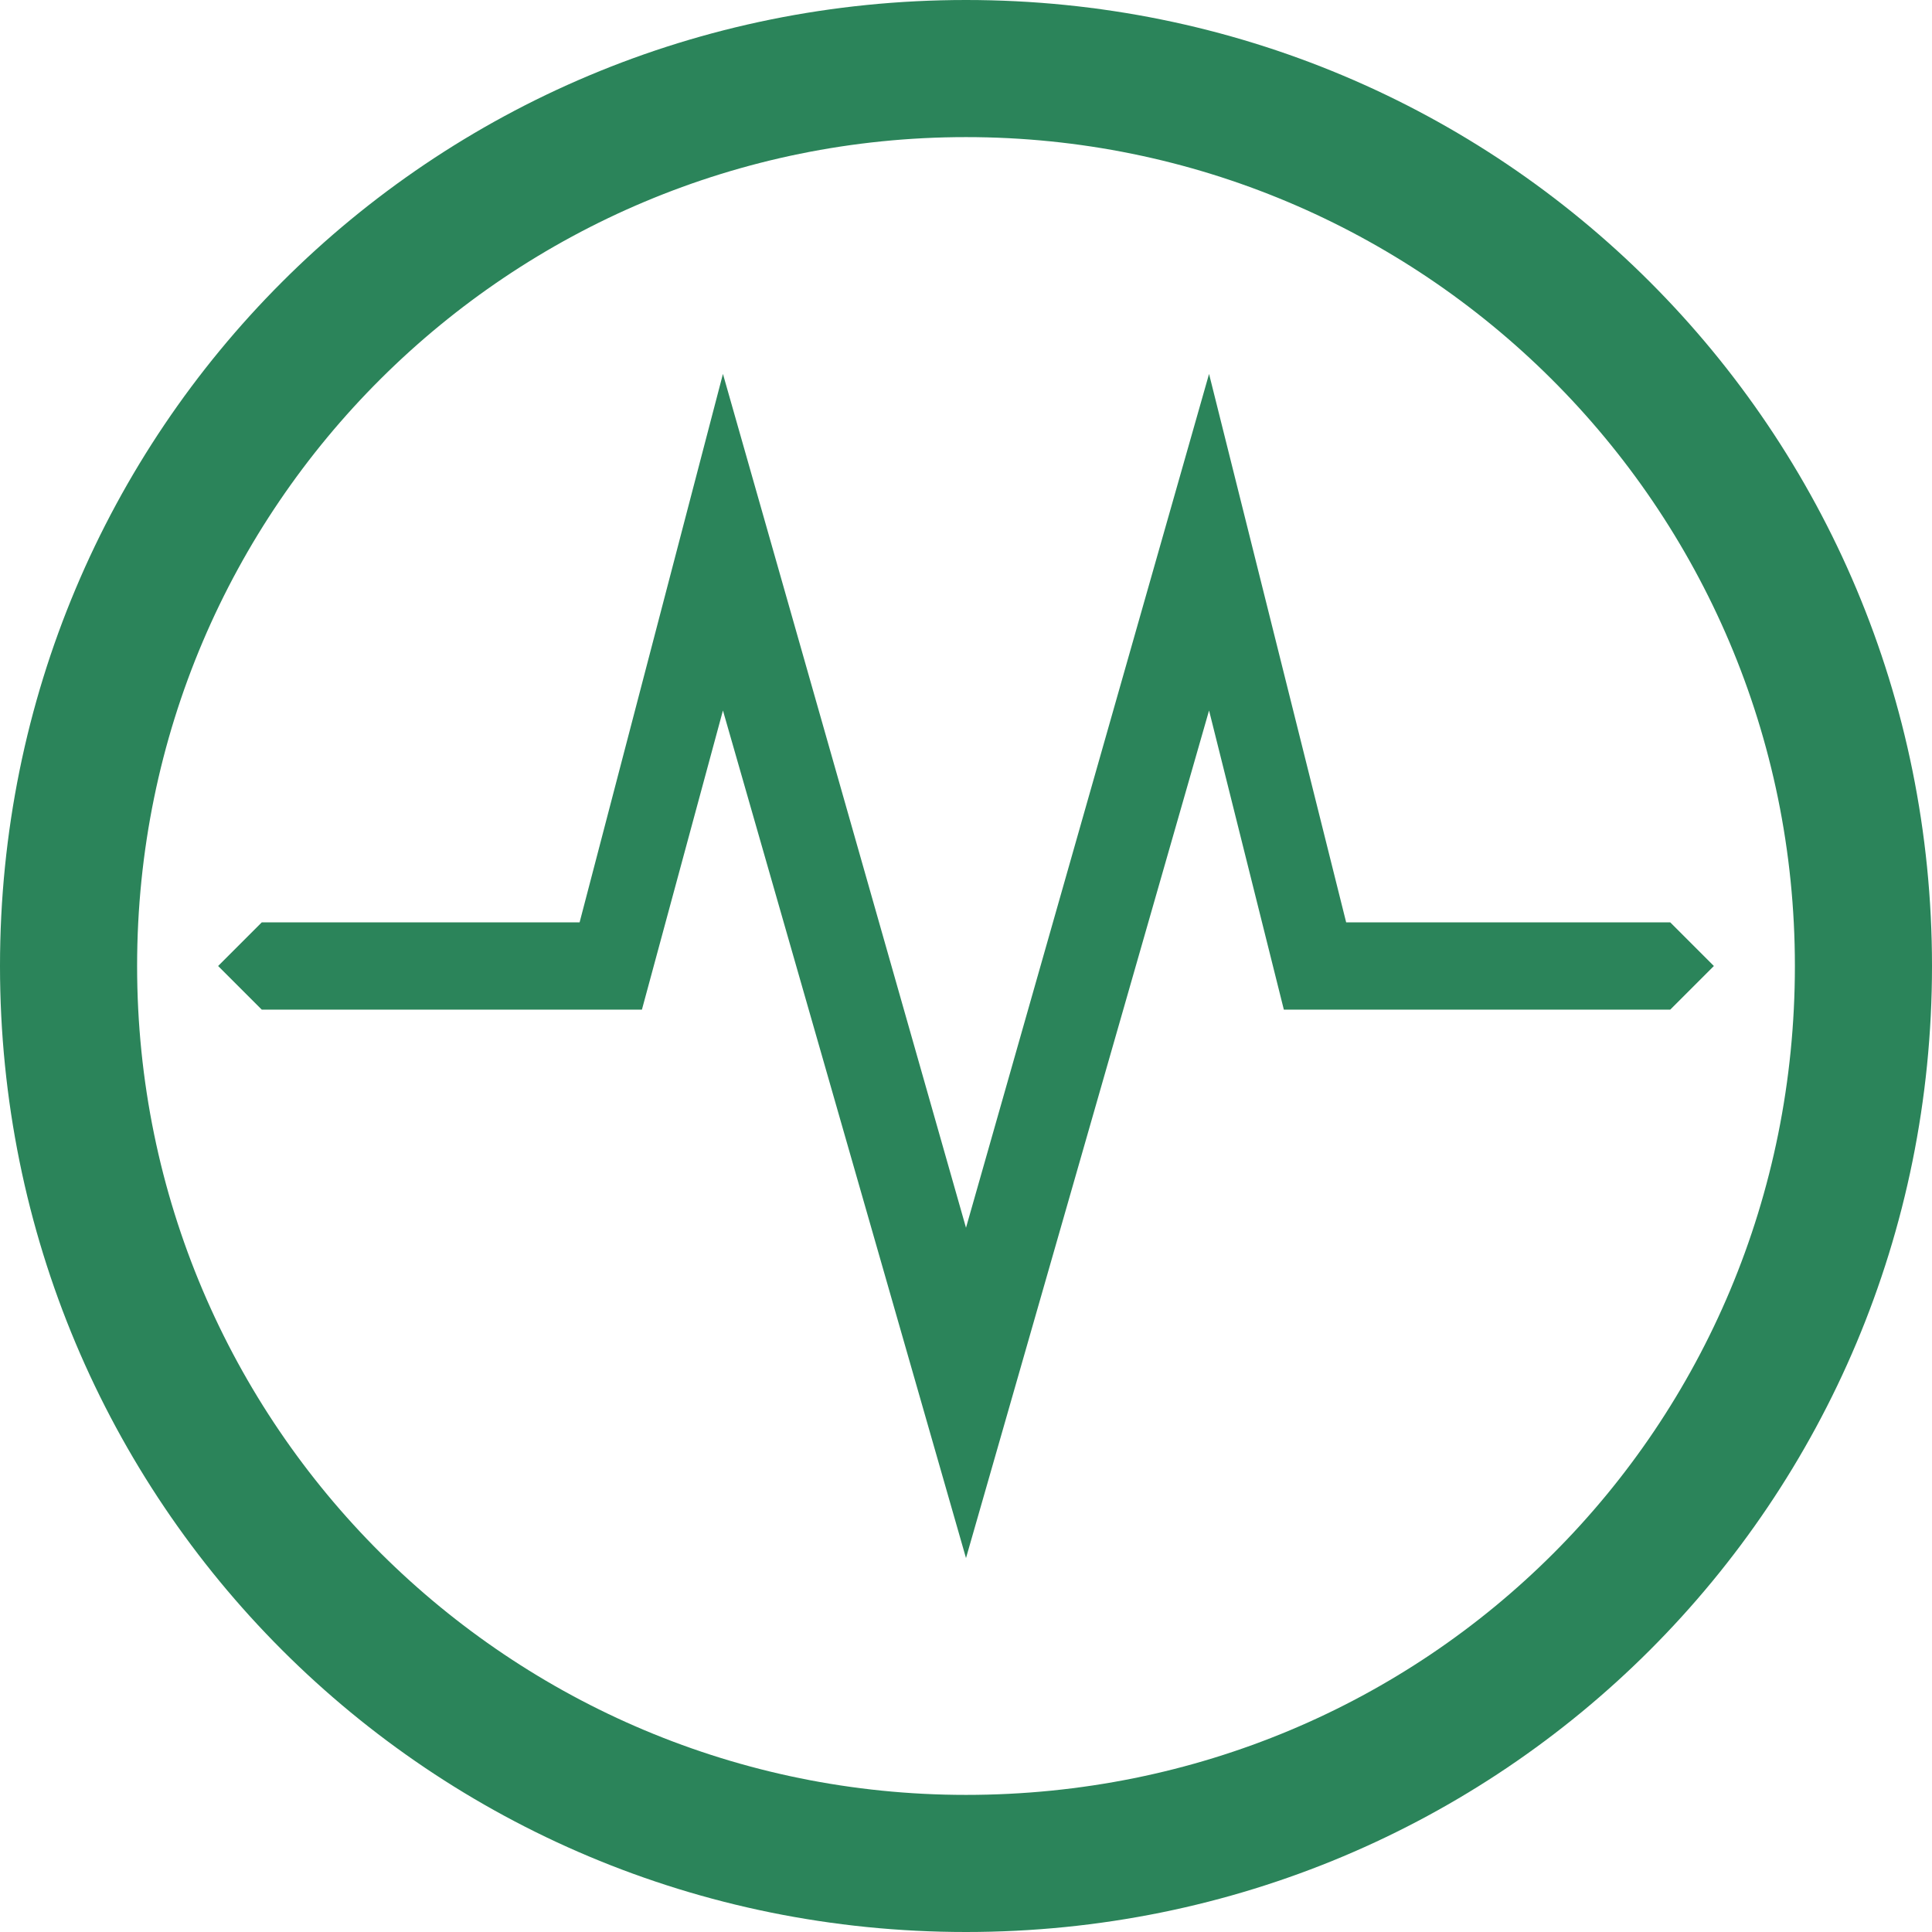 <svg xmlns="http://www.w3.org/2000/svg" id="Logomark" viewBox="0 0 31 31"><defs><style>      .st0 {        fill: #2b845a;      }    </style></defs><g id="EMG"><g><polygon class="st0" points="26.8 16.2 20.6 16.2 19.4 11.4 15.5 25 11.6 11.4 10.3 16.2 4.2 16.2 3.5 15.5 4.2 14.8 9.3 14.8 11.6 6 15.5 19.7 19.4 6 21.6 14.8 26.8 14.8 27.5 15.5 26.8 16.2"></polygon><path class="st0" d="M15.5,0C6.9,0,0,6.9,0,15.5s6.9,15.5,15.5,15.5,15.5-6.9,15.5-15.5S24.1,0,15.5,0ZM15.5,28.8c-7.3,0-13.3-5.9-13.3-13.3S8.2,2.2,15.5,2.2s13.3,5.9,13.3,13.3-5.9,13.3-13.3,13.3Z"></path></g></g></svg>